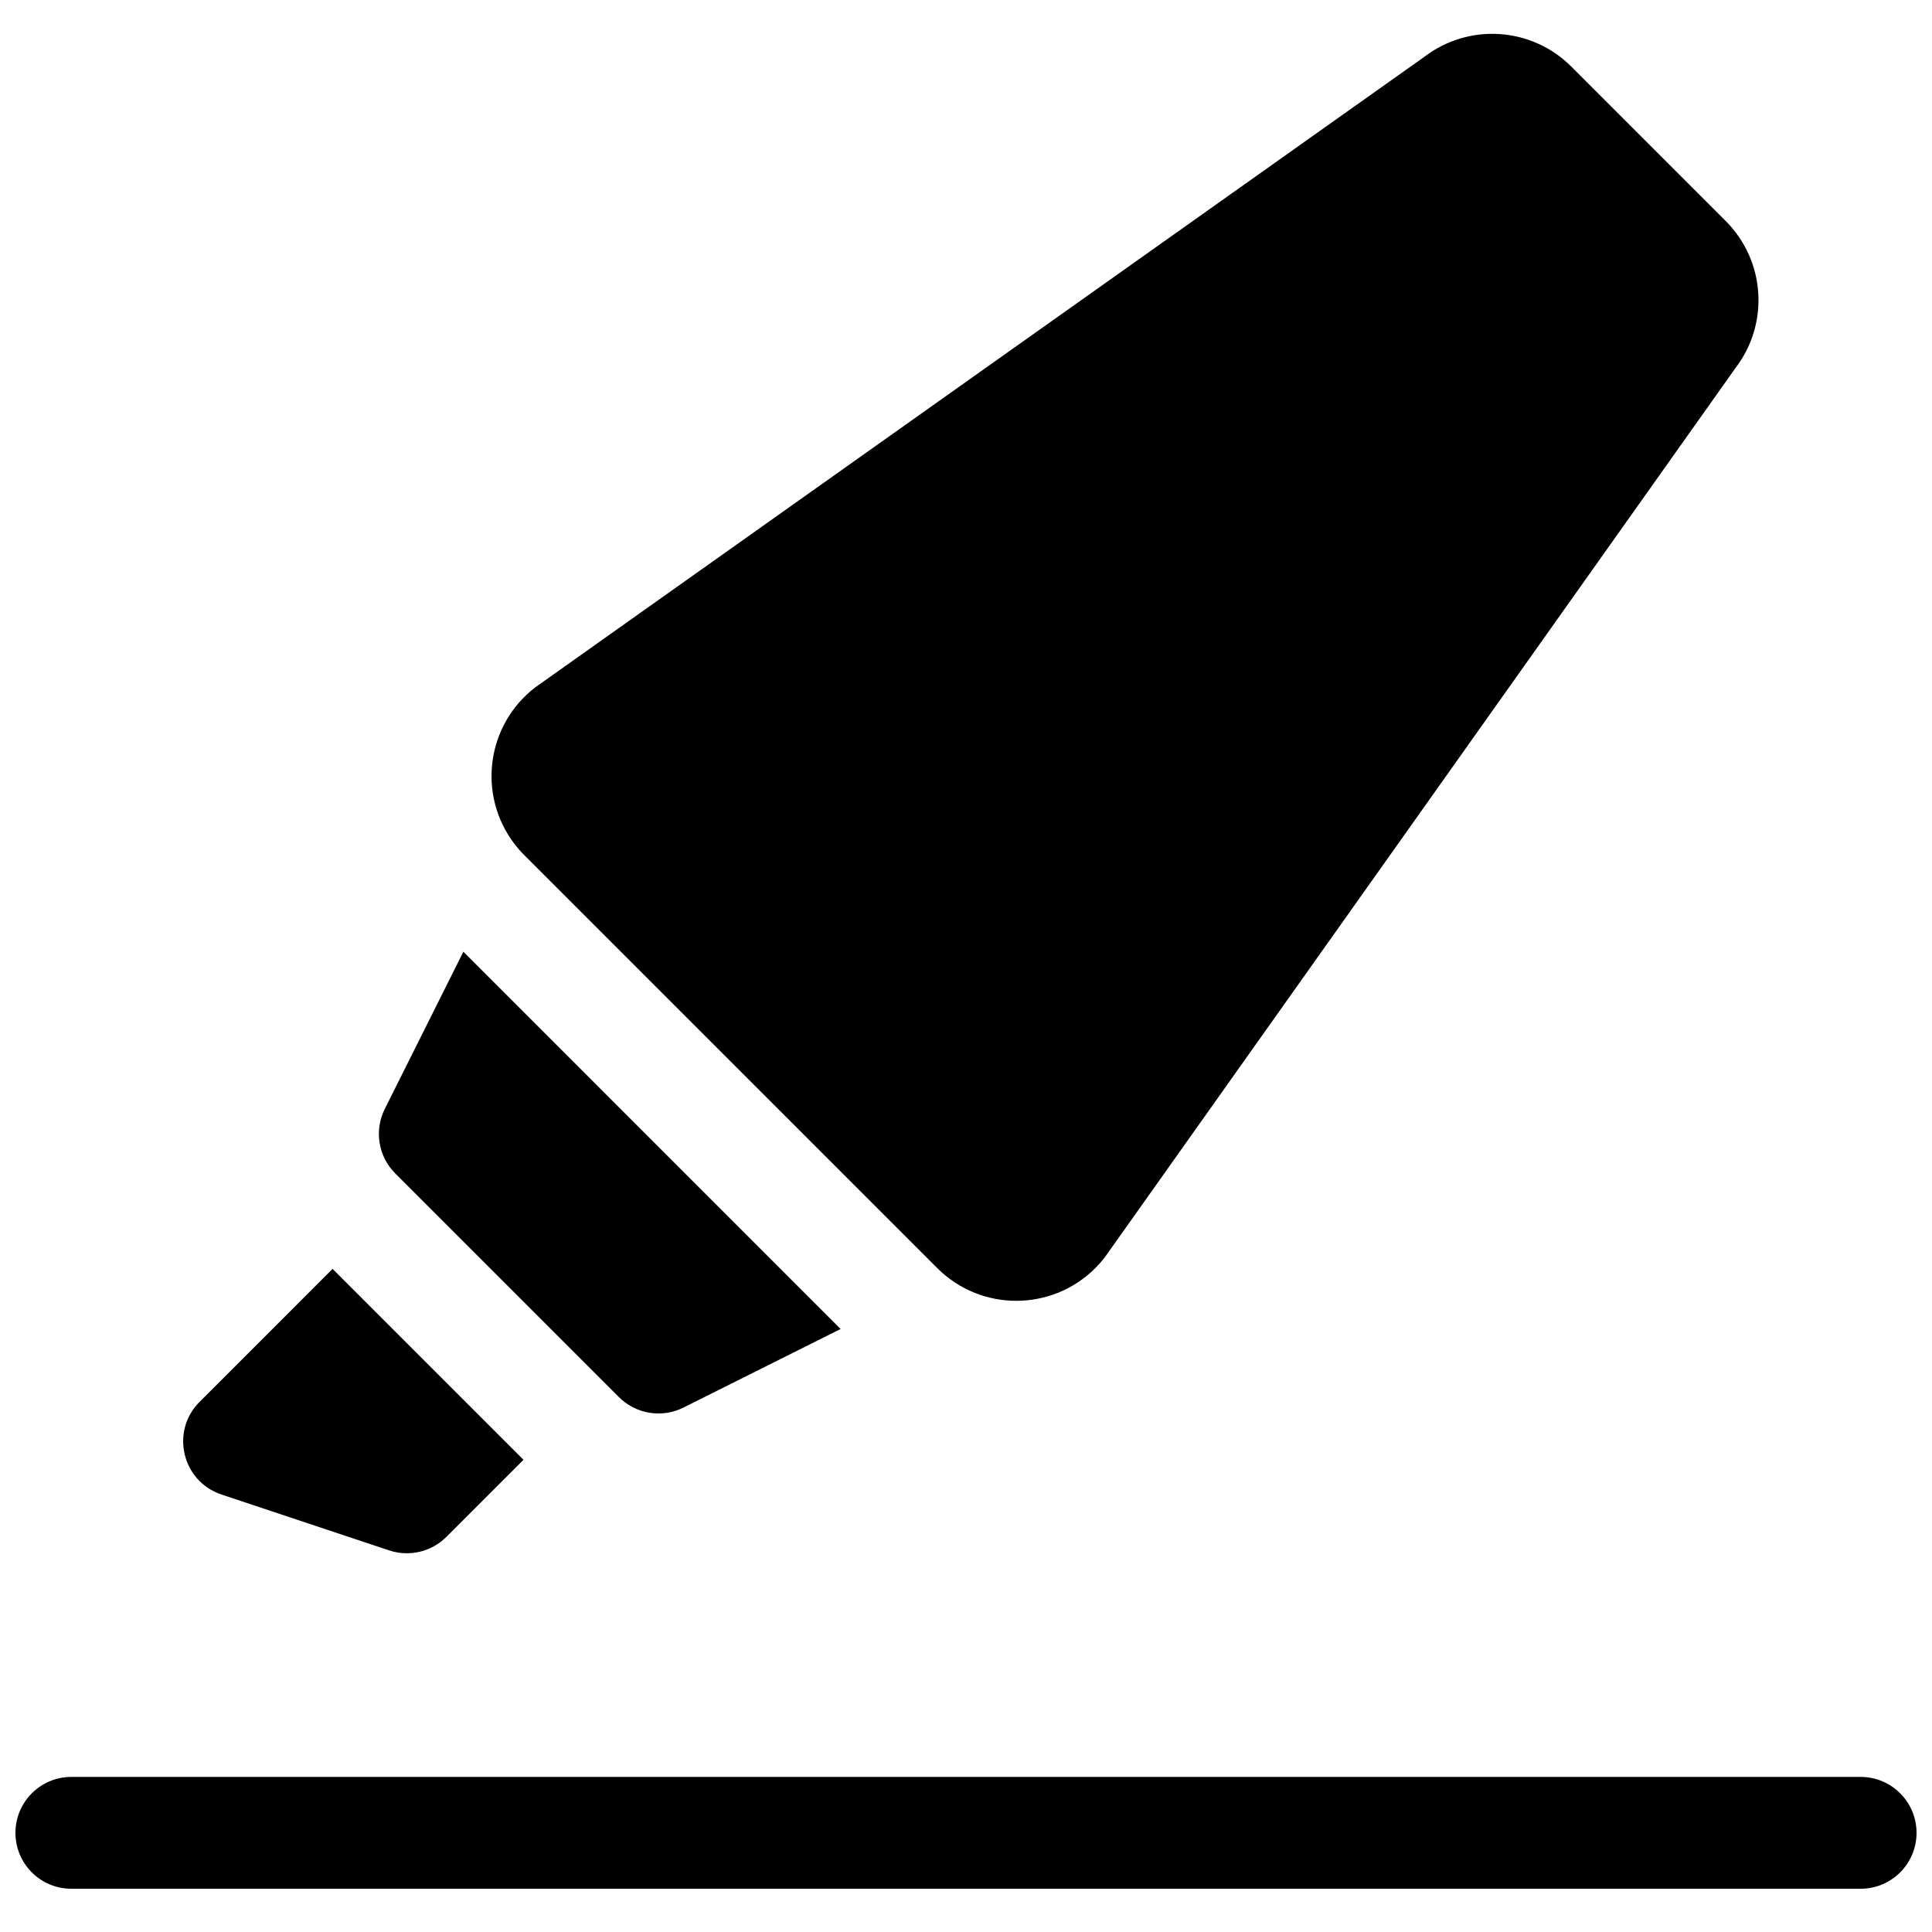 <?xml version="1.0" encoding="UTF-8"?>
<!-- Uploaded to: SVG Repo, www.svgrepo.com, Generator: SVG Repo Mixer Tools -->
<svg width="800px" height="800px" version="1.1" viewBox="144 144 512 512" xmlns="http://www.w3.org/2000/svg">
 <defs>
  <clipPath id="a">
   <path d="m148.09 152h503.81v493h-503.81z"/>
  </clipPath>
 </defs>
 <g clip-path="url(#a)">
  <path d="m434.28 480.05c-11.574 11.574-30.336 11.574-41.91 0l-109.43-109.43c-0.926-0.926-1.789-1.91-2.586-2.953-9.941-13-7.461-31.602 5.539-41.543l235.56-167.06c11.801-9.023 28.457-7.918 38.961 2.586l40.922 40.926c10.504 10.5 11.609 27.156 2.586 38.957l-167.06 235.56c-0.793 1.043-1.66 2.027-2.586 2.953zm-67.508 16.148-41.648 20.824c-5.703 2.852-12.594 1.734-17.102-2.777l-59.273-59.27c-4.508-4.512-5.629-11.402-2.773-17.105l20.824-41.652zm-134.64-15.93 50.594 50.594-20.43 20.43c-3.969 3.969-9.84 5.352-15.164 3.578l-44.453-14.816c-10.449-3.484-13.582-16.746-5.793-24.535zm-69.223 164.27c-8.184 0-14.816-6.633-14.816-14.816s6.633-14.82 14.816-14.82h474.18c8.184 0 14.816 6.637 14.816 14.82s-6.633 14.816-14.816 14.816z"/>
 </g>
</svg>
